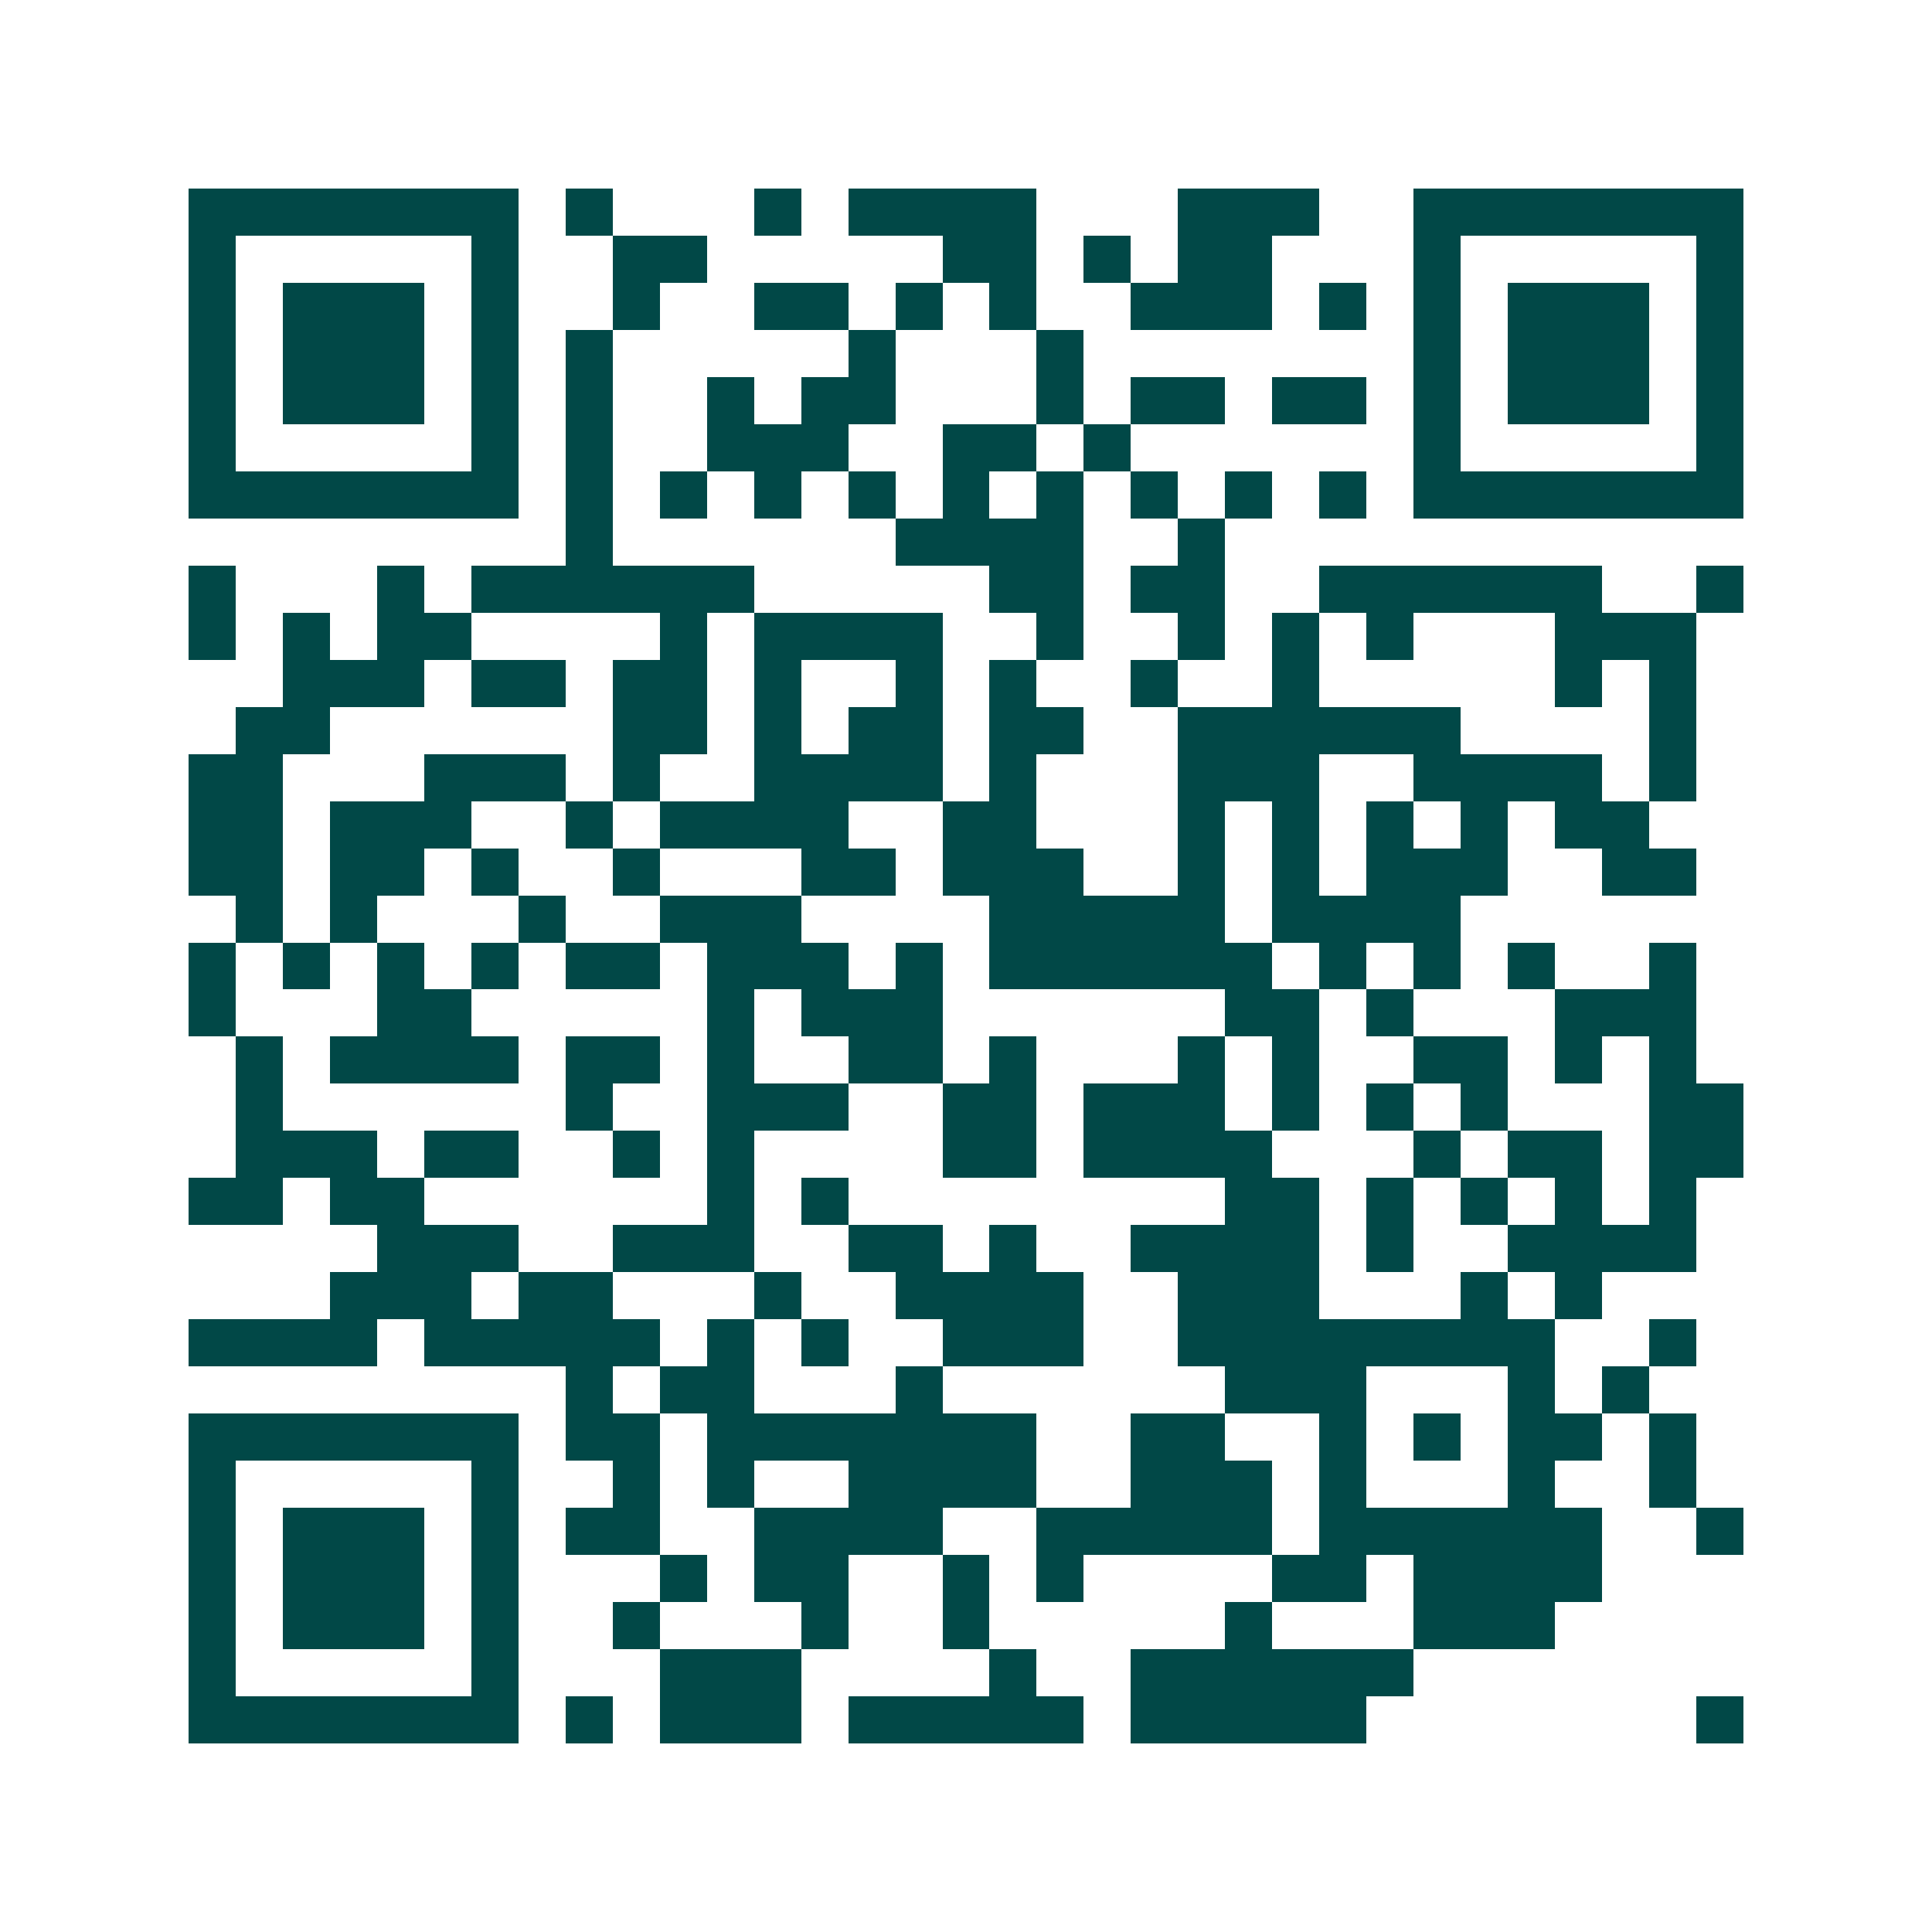 <svg xmlns="http://www.w3.org/2000/svg" width="200" height="200" viewBox="0 0 41 41" shape-rendering="crispEdges"><path fill="#ffffff" d="M0 0h41v41H0z"/><path stroke="#014847" d="M4 4.5h7m1 0h1m3 0h1m1 0h4m3 0h3m2 0h7M4 5.5h1m5 0h1m2 0h2m5 0h2m1 0h1m1 0h2m3 0h1m5 0h1M4 6.5h1m1 0h3m1 0h1m2 0h1m2 0h2m1 0h1m1 0h1m2 0h3m1 0h1m1 0h1m1 0h3m1 0h1M4 7.5h1m1 0h3m1 0h1m1 0h1m5 0h1m3 0h1m7 0h1m1 0h3m1 0h1M4 8.5h1m1 0h3m1 0h1m1 0h1m2 0h1m1 0h2m3 0h1m1 0h2m1 0h2m1 0h1m1 0h3m1 0h1M4 9.5h1m5 0h1m1 0h1m2 0h3m2 0h2m1 0h1m6 0h1m5 0h1M4 10.5h7m1 0h1m1 0h1m1 0h1m1 0h1m1 0h1m1 0h1m1 0h1m1 0h1m1 0h1m1 0h7M12 11.5h1m6 0h4m2 0h1M4 12.5h1m3 0h1m1 0h6m5 0h2m1 0h2m2 0h6m2 0h1M4 13.5h1m1 0h1m1 0h2m4 0h1m1 0h4m2 0h1m2 0h1m1 0h1m1 0h1m3 0h3M6 14.5h3m1 0h2m1 0h2m1 0h1m2 0h1m1 0h1m2 0h1m2 0h1m5 0h1m1 0h1M5 15.5h2m6 0h2m1 0h1m1 0h2m1 0h2m2 0h6m4 0h1M4 16.5h2m3 0h3m1 0h1m2 0h4m1 0h1m3 0h3m2 0h4m1 0h1M4 17.5h2m1 0h3m2 0h1m1 0h4m2 0h2m3 0h1m1 0h1m1 0h1m1 0h1m1 0h2M4 18.5h2m1 0h2m1 0h1m2 0h1m3 0h2m1 0h3m2 0h1m1 0h1m1 0h3m2 0h2M5 19.5h1m1 0h1m3 0h1m2 0h3m4 0h5m1 0h4M4 20.5h1m1 0h1m1 0h1m1 0h1m1 0h2m1 0h3m1 0h1m1 0h6m1 0h1m1 0h1m1 0h1m2 0h1M4 21.5h1m3 0h2m5 0h1m1 0h3m6 0h2m1 0h1m3 0h3M5 22.5h1m1 0h4m1 0h2m1 0h1m2 0h2m1 0h1m3 0h1m1 0h1m2 0h2m1 0h1m1 0h1M5 23.5h1m6 0h1m2 0h3m2 0h2m1 0h3m1 0h1m1 0h1m1 0h1m3 0h2M5 24.5h3m1 0h2m2 0h1m1 0h1m4 0h2m1 0h4m3 0h1m1 0h2m1 0h2M4 25.5h2m1 0h2m6 0h1m1 0h1m8 0h2m1 0h1m1 0h1m1 0h1m1 0h1M8 26.5h3m2 0h3m2 0h2m1 0h1m2 0h4m1 0h1m2 0h4M7 27.5h3m1 0h2m3 0h1m2 0h4m2 0h3m3 0h1m1 0h1M4 28.5h4m1 0h5m1 0h1m1 0h1m2 0h3m2 0h8m2 0h1M12 29.5h1m1 0h2m3 0h1m6 0h3m3 0h1m1 0h1M4 30.5h7m1 0h2m1 0h7m2 0h2m2 0h1m1 0h1m1 0h2m1 0h1M4 31.5h1m5 0h1m2 0h1m1 0h1m2 0h4m2 0h3m1 0h1m3 0h1m2 0h1M4 32.5h1m1 0h3m1 0h1m1 0h2m2 0h4m2 0h5m1 0h6m2 0h1M4 33.5h1m1 0h3m1 0h1m3 0h1m1 0h2m2 0h1m1 0h1m4 0h2m1 0h4M4 34.5h1m1 0h3m1 0h1m2 0h1m3 0h1m2 0h1m5 0h1m3 0h3M4 35.5h1m5 0h1m3 0h3m4 0h1m2 0h6M4 36.5h7m1 0h1m1 0h3m1 0h5m1 0h5m7 0h1"/></svg>

